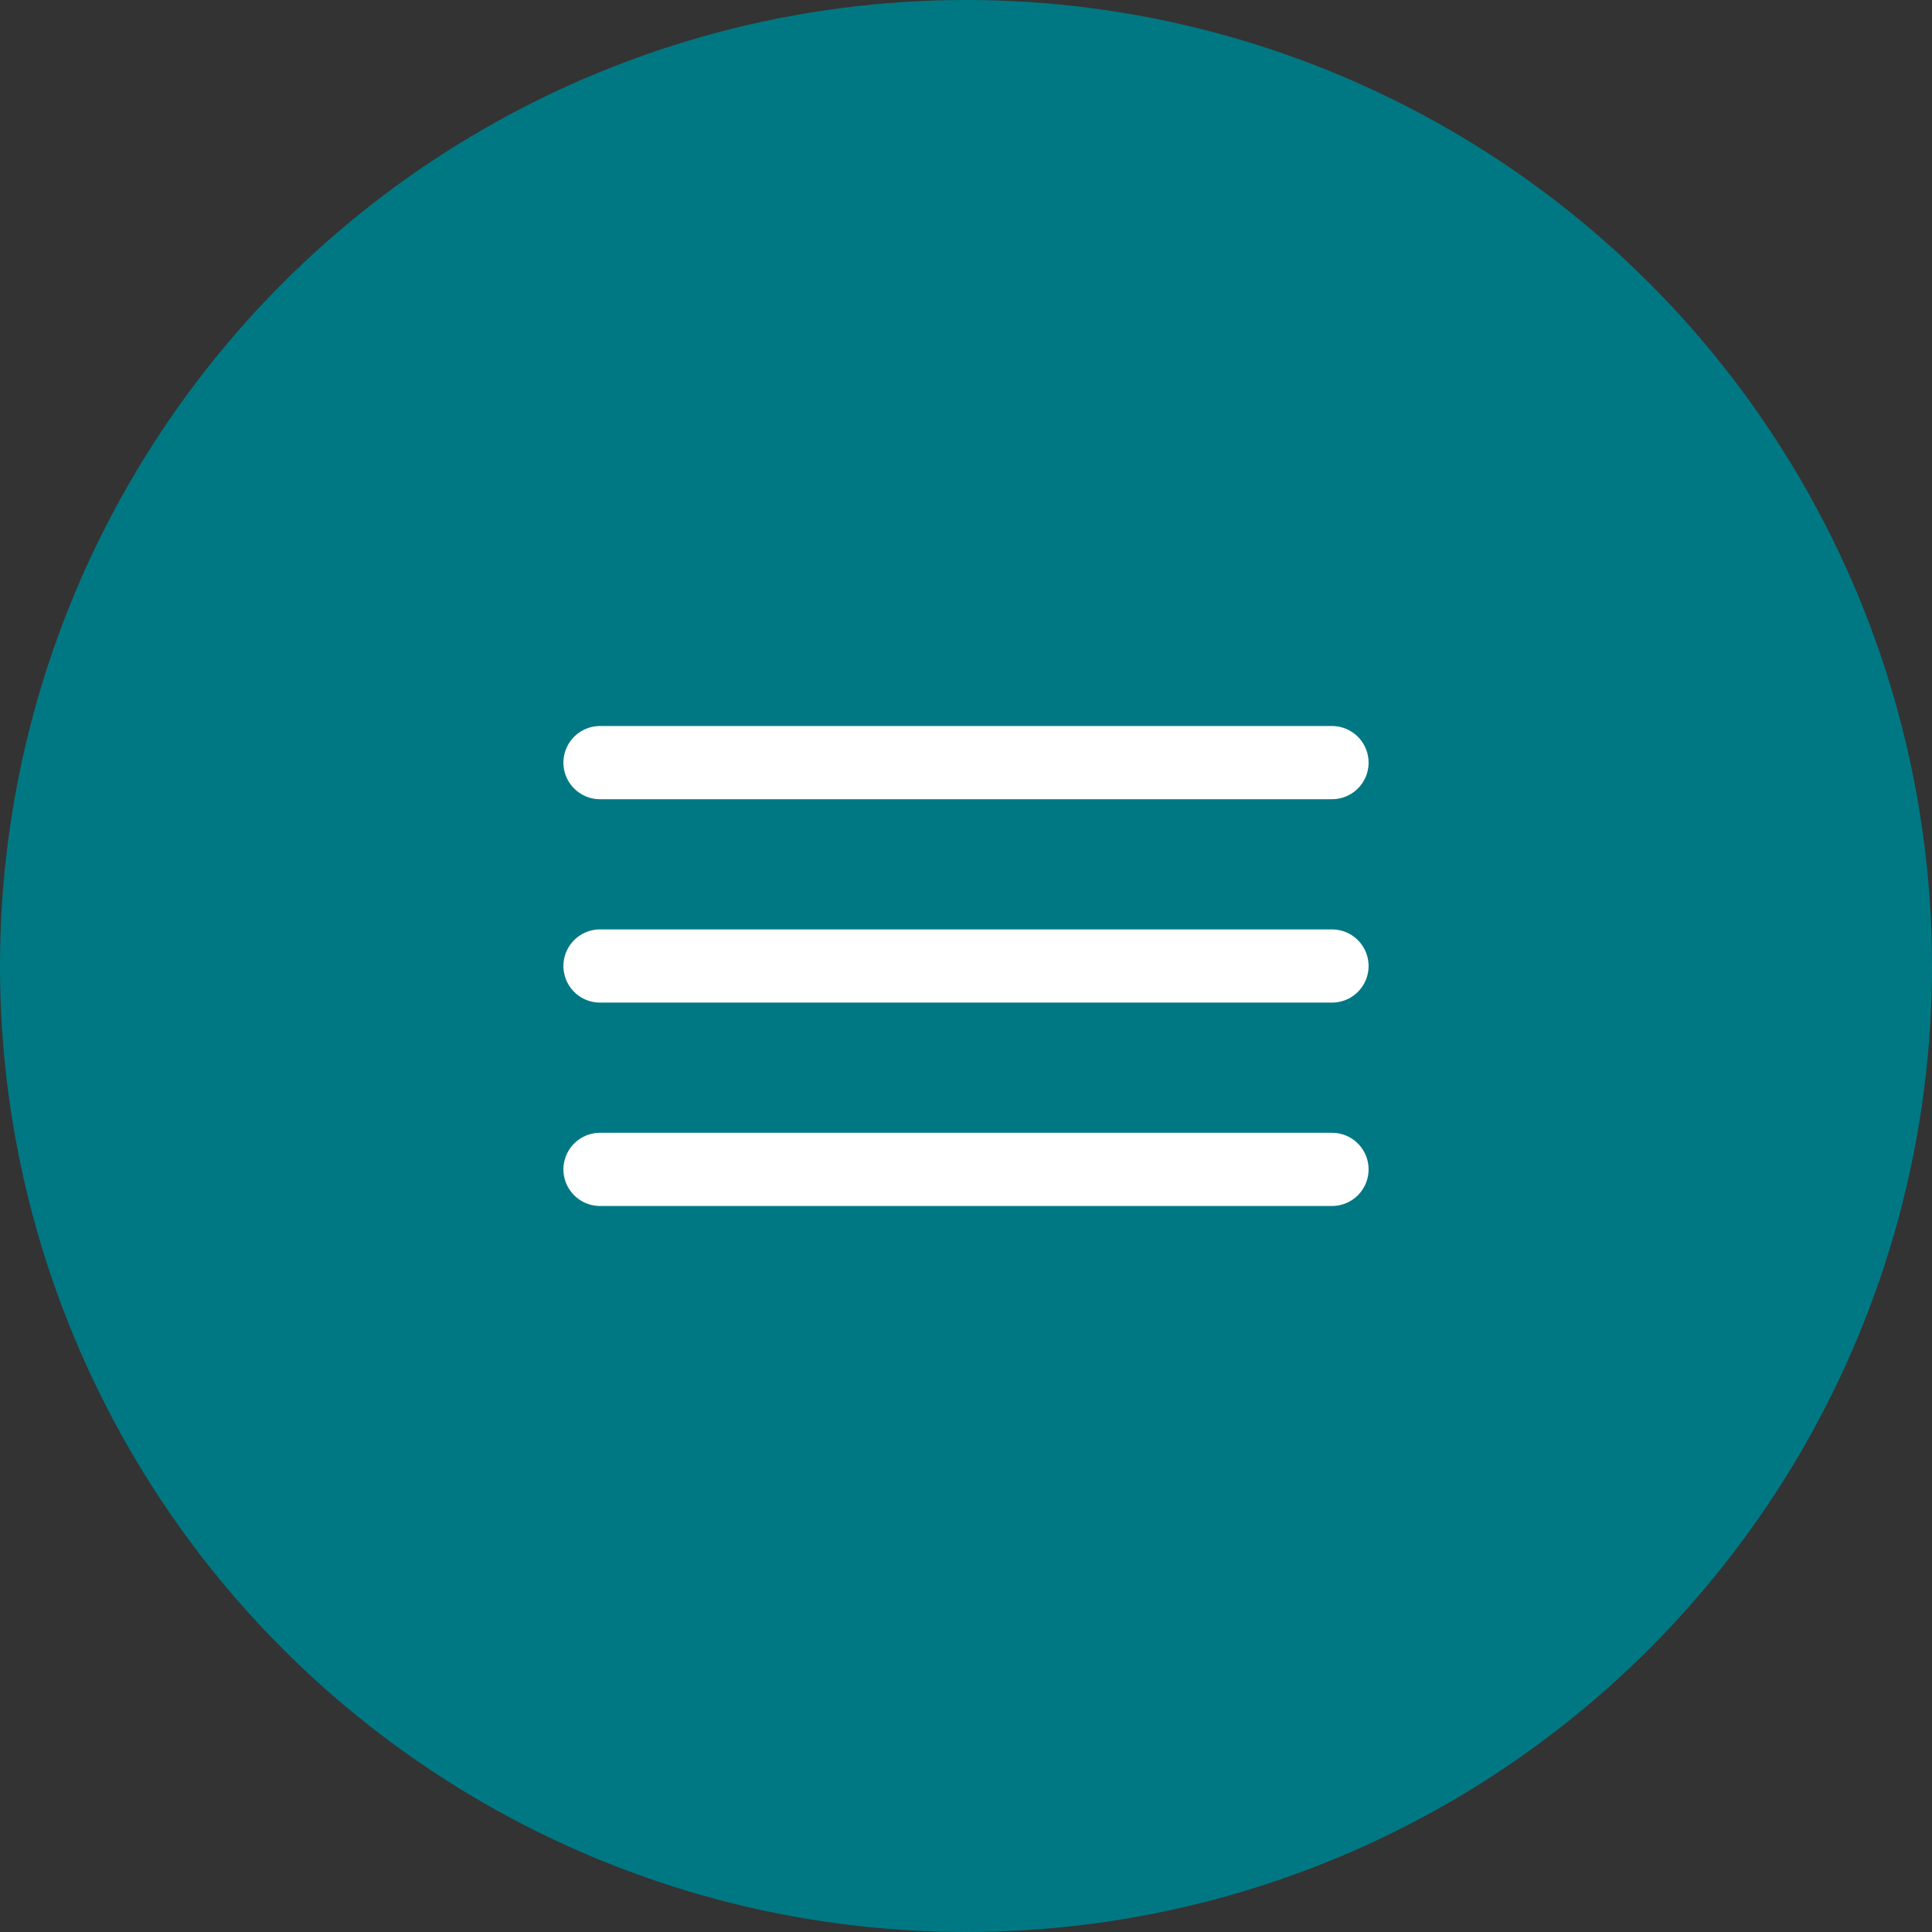 <?xml version="1.0" encoding="UTF-8"?> <svg xmlns="http://www.w3.org/2000/svg" width="97" height="97" viewBox="0 0 97 97" fill="none"><rect x="0" y="0" width="97" height="97" fill="#333333" stroke="none"/><circle cx="48.5" cy="48.5" r="48.5" fill="#007883"></circle><path d="M30.125 38.289H66.875" stroke="white" stroke-width="3.675" stroke-linecap="round"></path><path d="M30.125 48.5H66.875" stroke="white" stroke-width="3.675" stroke-linecap="round"></path><path d="M30.125 58.711H66.875" stroke="white" stroke-width="3.675" stroke-linecap="round"></path></svg> 
